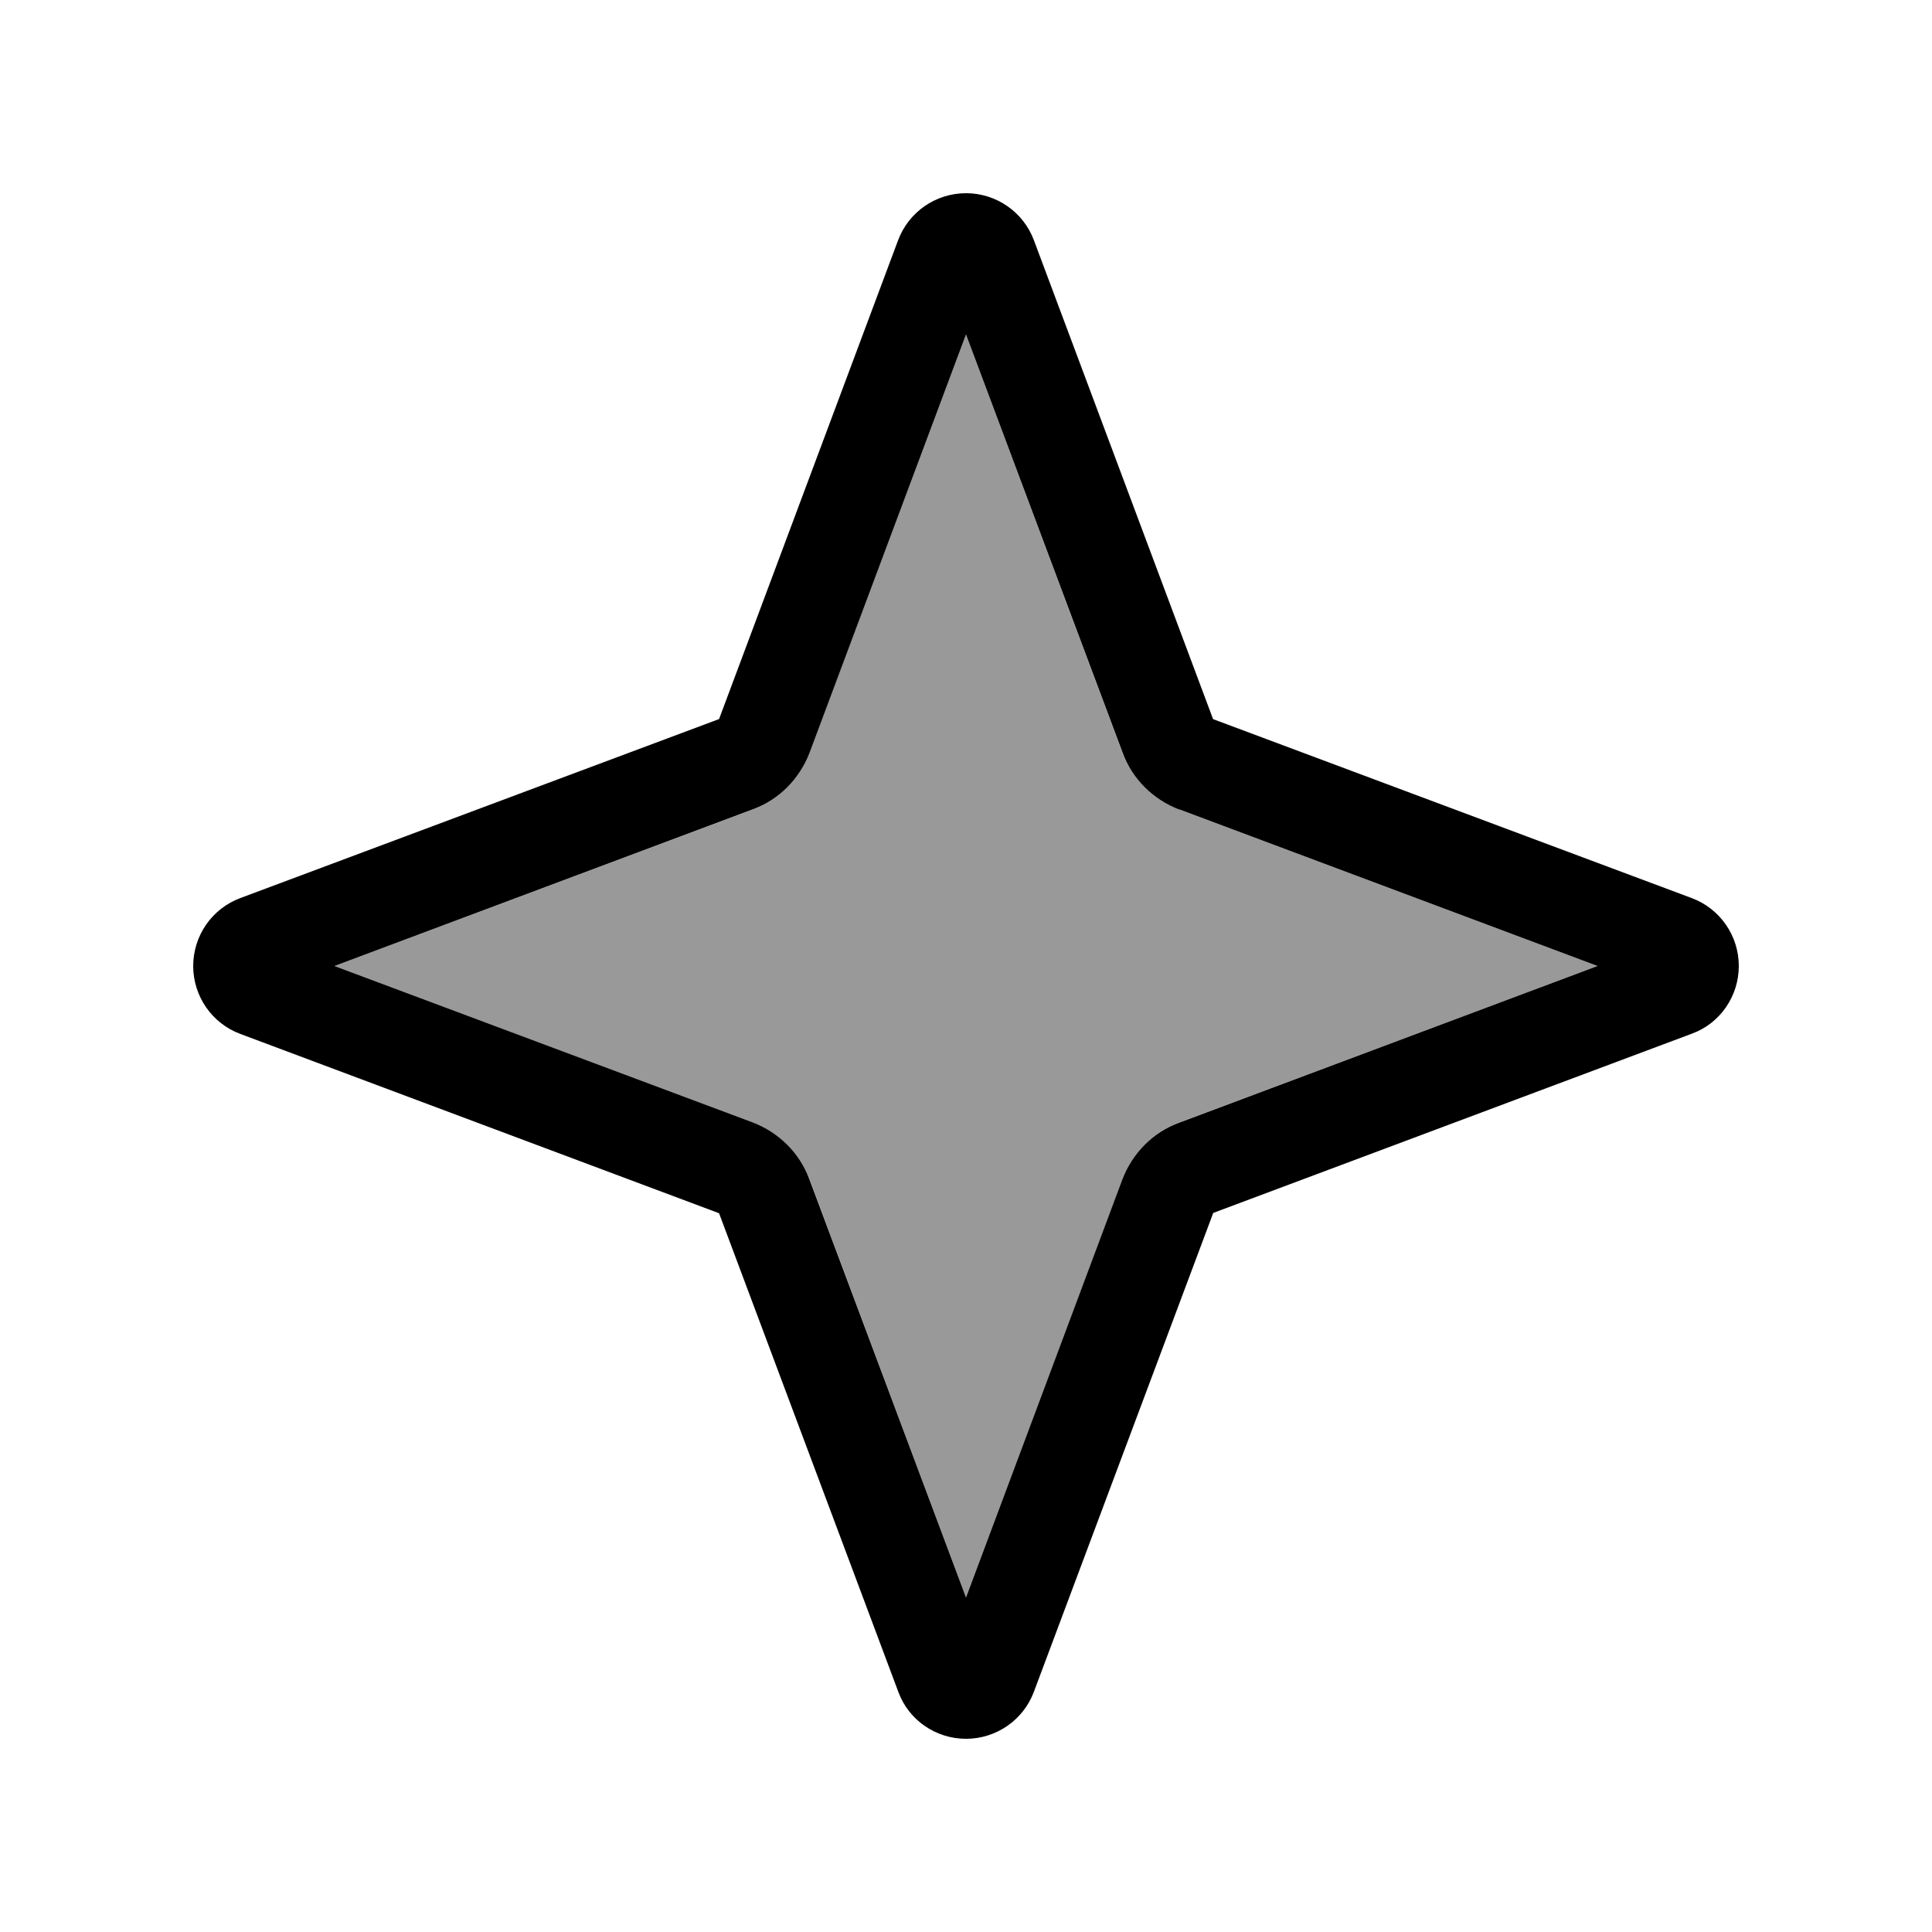 <svg xmlns="http://www.w3.org/2000/svg" viewBox="0 0 640 640"><!--! Font Awesome Pro 7.1.0 by @fontawesome - https://fontawesome.com License - https://fontawesome.com/license (Commercial License) Copyright 2025 Fonticons, Inc. --><path opacity=".4" fill="currentColor" d="M110.8 320L249.4 371.9C258.1 375.1 264.9 382 268.2 390.7L320 529.2L371.9 390.6C375.1 381.9 382 375.1 390.7 371.8L529.2 320L390.6 268.1C381.9 264.9 375.1 258 371.8 249.3L320 110.8L268.1 249.4C264.9 258.1 258 264.9 249.3 268.2L110.8 320z"/><path fill="currentColor" d="M390.6 268.1L529.2 320L390.6 371.9C381.9 375.1 375.1 382 371.8 390.7L320 529.2L268.1 390.6C264.9 381.9 258 375.1 249.3 371.8L110.8 320L249.4 268.1C258.1 264.9 264.9 258 268.2 249.3L320 110.8L371.9 249.4C375.1 258.1 382 264.9 390.7 268.2zM401.8 238.1L342.5 79.6C339 70.2 330 64 320 64C310 64 301 70.2 297.5 79.6L238.2 238.2L79.6 297.5C70.2 301 64 310 64 320C64 330 70.2 339 79.6 342.5L238.2 401.9L297.6 560.5C301 569.8 310 576 320 576C330 576 339 569.8 342.5 560.4L401.9 401.8L560.5 342.4C569.8 339 576 330 576 320C576 310 569.8 301 560.4 297.5L401.8 238.2z"/></svg>